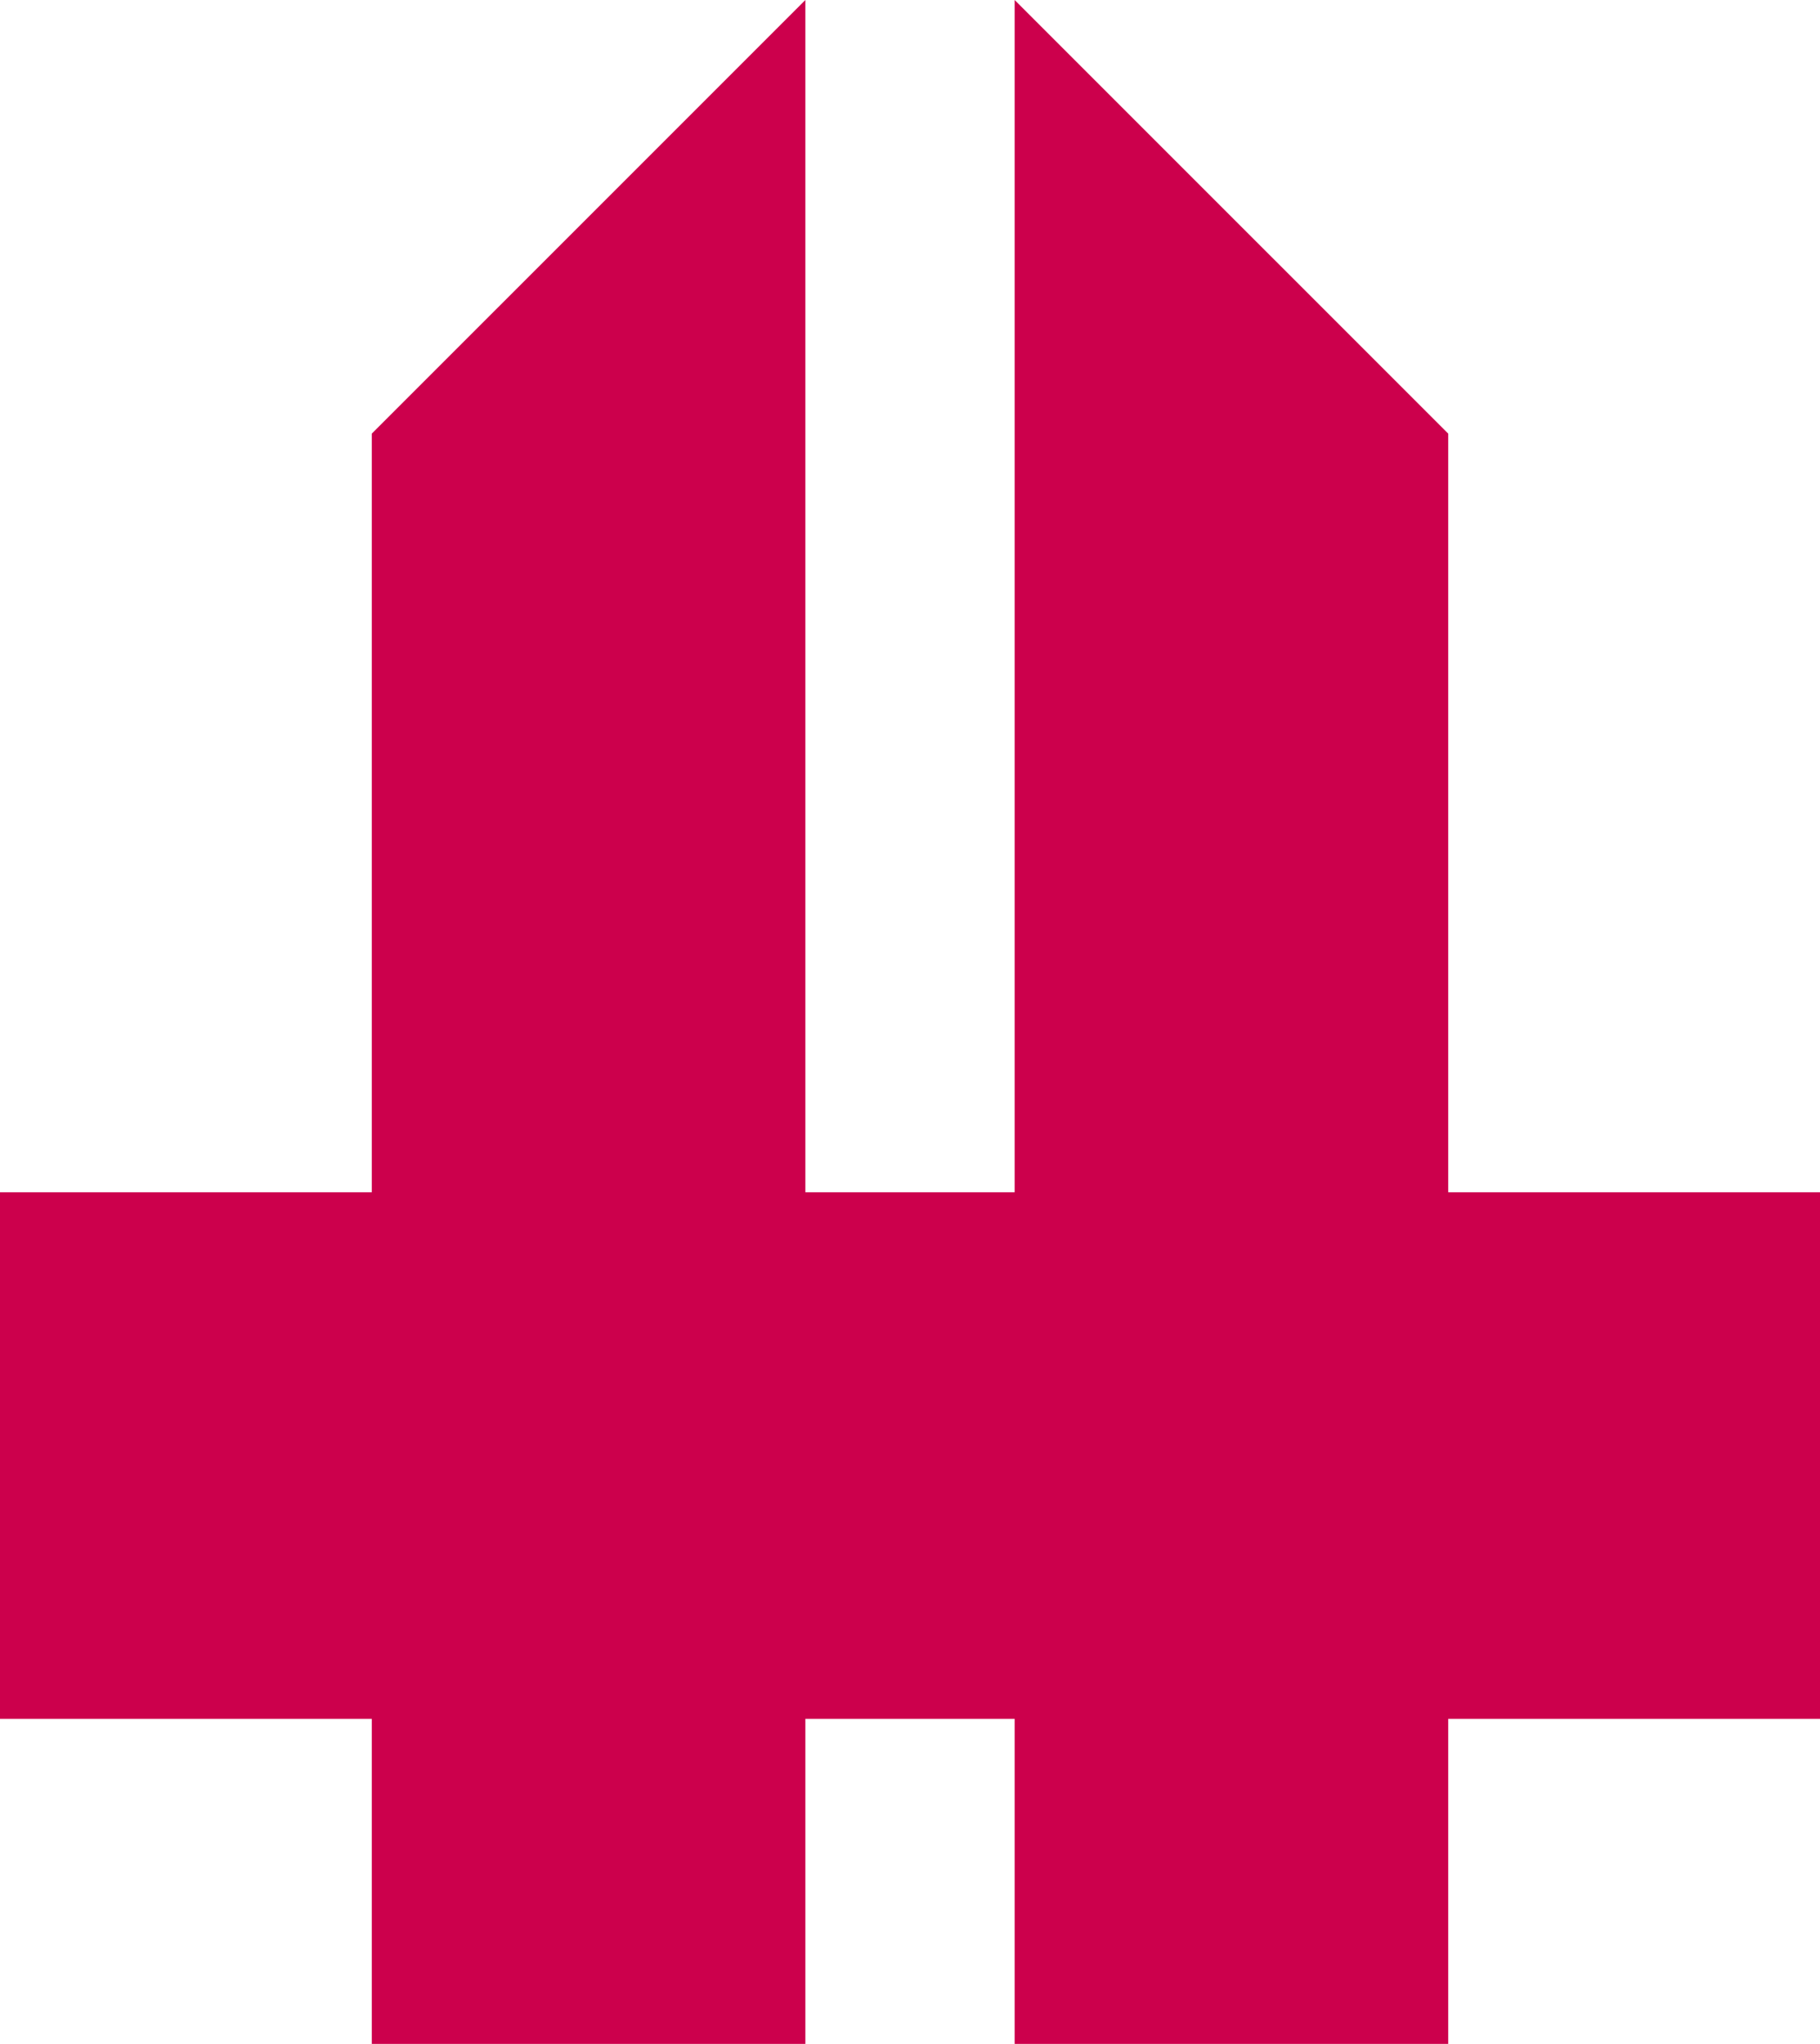 <?xml version="1.0" encoding="UTF-8" standalone="no"?>
<svg
   version="1.0"
   width="129.766mm"
   height="145.693mm"
   id="svg1"
   sodipodi:docname="Shape 345.wmf"
   xmlns:inkscape="http://www.inkscape.org/namespaces/inkscape"
   xmlns:sodipodi="http://sodipodi.sourceforge.net/DTD/sodipodi-0.dtd"
   xmlns="http://www.w3.org/2000/svg"
   xmlns:svg="http://www.w3.org/2000/svg">
  <sodipodi:namedview
     id="namedview1"
     pagecolor="#ffffff"
     bordercolor="#000000"
     borderopacity="0.25"
     inkscape:showpageshadow="2"
     inkscape:pageopacity="0.0"
     inkscape:pagecheckerboard="0"
     inkscape:deskcolor="#d1d1d1"
     inkscape:document-units="mm" />
  <defs
     id="defs1">
    <pattern
       id="WMFhbasepattern"
       patternUnits="userSpaceOnUse"
       width="6"
       height="6"
       x="0"
       y="0" />
  </defs>
  <path
     style="fill:#cc004c;fill-opacity:1;fill-rule:evenodd;stroke:none"
     d="M 273.427,463.076 V 550.65 H 390.264 V 463.076 H 490.455 V 321.213 H 390.264 V 116.819 L 273.427,0 V 321.213 H 217.029 V 0 L 100.192,116.819 V 321.213 H 0 v 141.864 h 100.192 v 87.574 h 116.837 v -87.574 z"
     id="path1" />
</svg>
